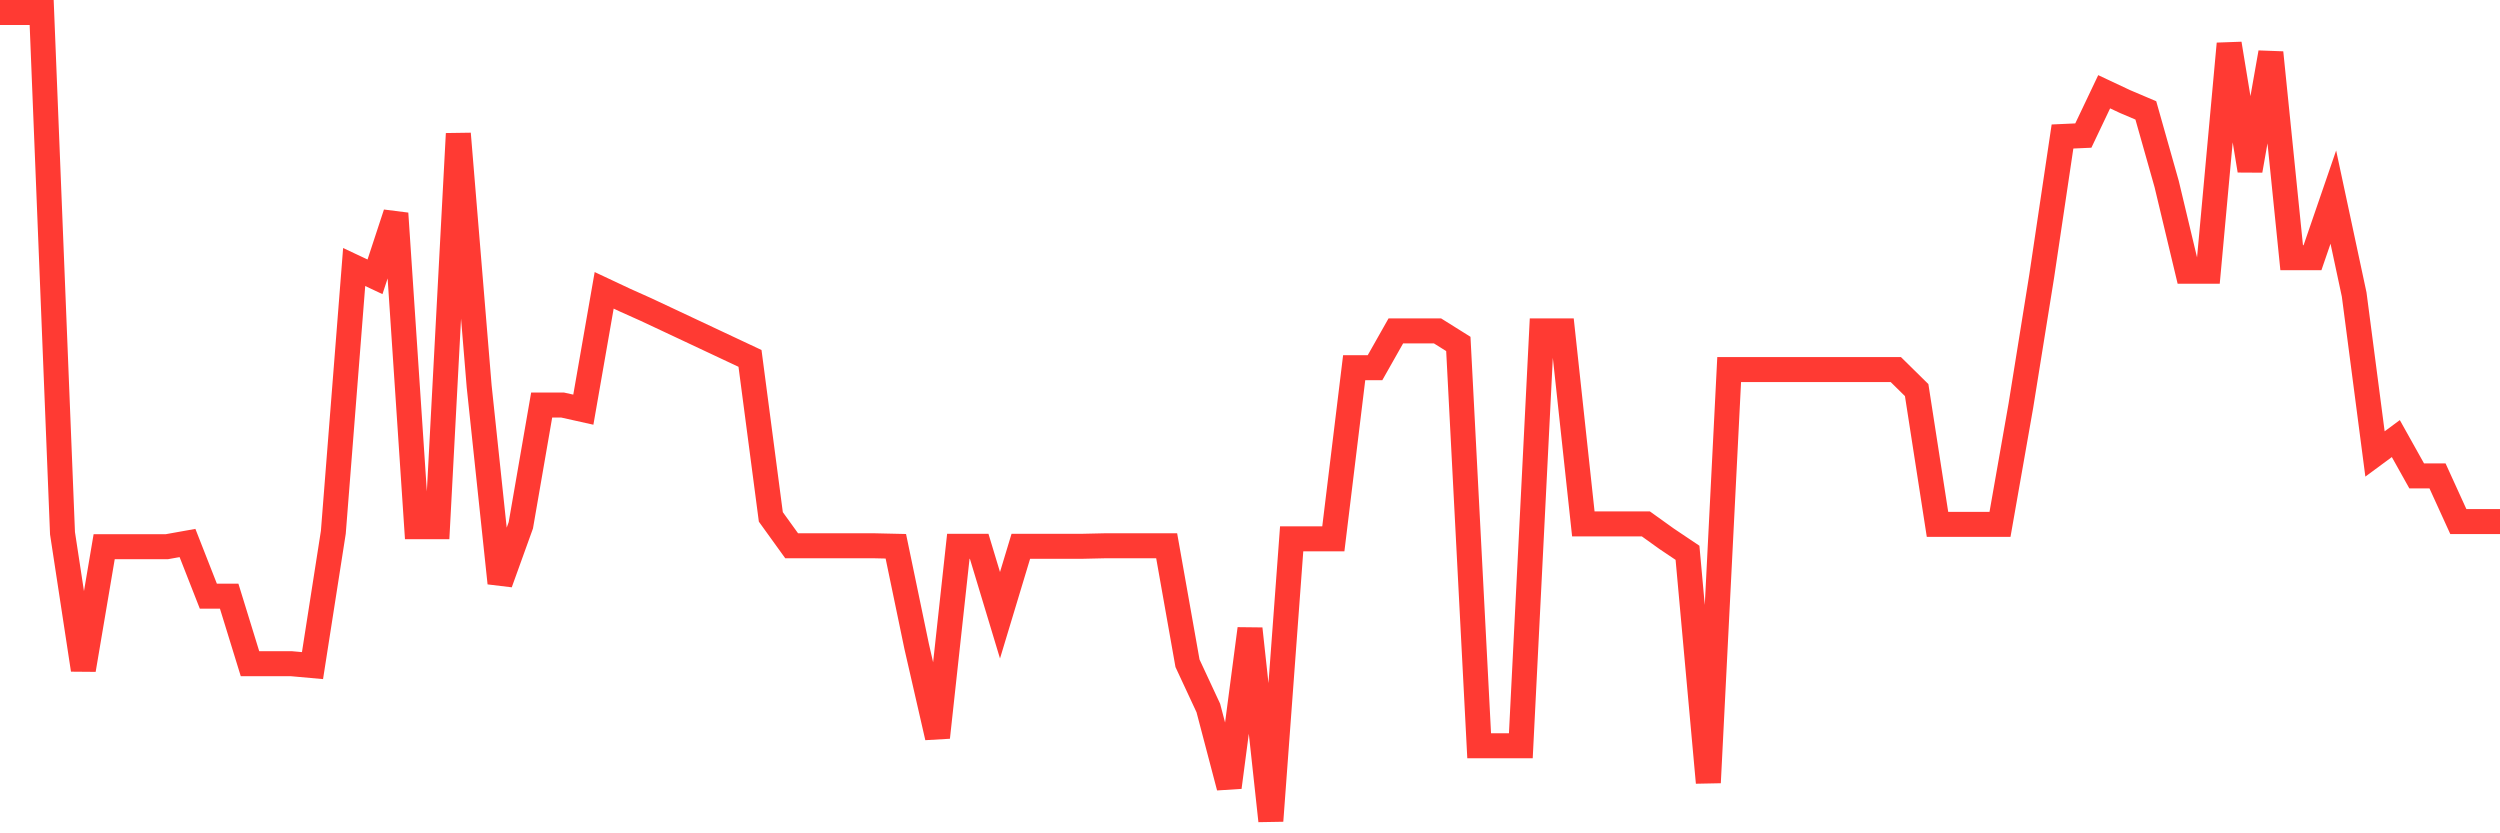 <svg
  xmlns="http://www.w3.org/2000/svg"
  xmlns:xlink="http://www.w3.org/1999/xlink"
  width="120"
  height="40"
  viewBox="0 0 120 40"
  preserveAspectRatio="none"
>
  <polyline
    points="0,0.6 1,0.6 2,0.6 3,25.594 4,32.15 5,26.243 6,26.243 7,26.243 8,26.243 9,26.064 10,28.615 11,28.615 12,31.859 13,31.859 14,31.859 15,31.949 16,25.549 17,12.817 18,13.287 19,10.244 20,25.281 21,25.281 22,6.418 23,18.546 24,27.988 25,25.214 26,19.441 27,19.441 28,19.664 29,13.936 30,14.406 31,14.854 32,15.323 33,15.793 34,16.263 35,16.733 36,17.203 37,24.811 38,26.198 39,26.198 40,26.198 41,26.198 42,26.198 43,26.221 44,31.031 45,35.395 46,26.221 47,26.221 48,29.532 49,26.221 50,26.221 51,26.221 52,26.221 53,26.198 54,26.198 55,26.198 56,26.198 57,31.837 58,33.985 59,37.789 60,30.181 61,39.4 62,25.863 63,25.863 64,25.863 65,17.651 66,17.651 67,15.883 68,15.883 69,15.883 70,16.509 71,35.797 72,35.797 73,35.797 74,15.883 75,15.883 76,25.146 77,25.146 78,25.146 79,25.146 80,25.863 81,26.534 82,37.565 83,17.74 84,17.74 85,17.74 86,17.74 87,17.74 88,17.74 89,17.74 90,17.74 91,17.74 92,18.725 93,25.169 94,25.169 95,25.169 96,25.169 97,19.485 98,13.265 99,6.552 100,6.507 101,4.404 102,4.874 103,5.299 104,8.834 105,13.019 106,13.019 107,2.099 108,8.185 109,2.524 110,12.37 111,12.37 112,9.461 113,14.137 114,21.79 115,21.052 116,22.842 117,22.842 118,25.035 119,25.035 120,25.035"
    fill="none"
    stroke="#ff3a33"
    stroke-width="1.2"
  >
  </polyline>
</svg>